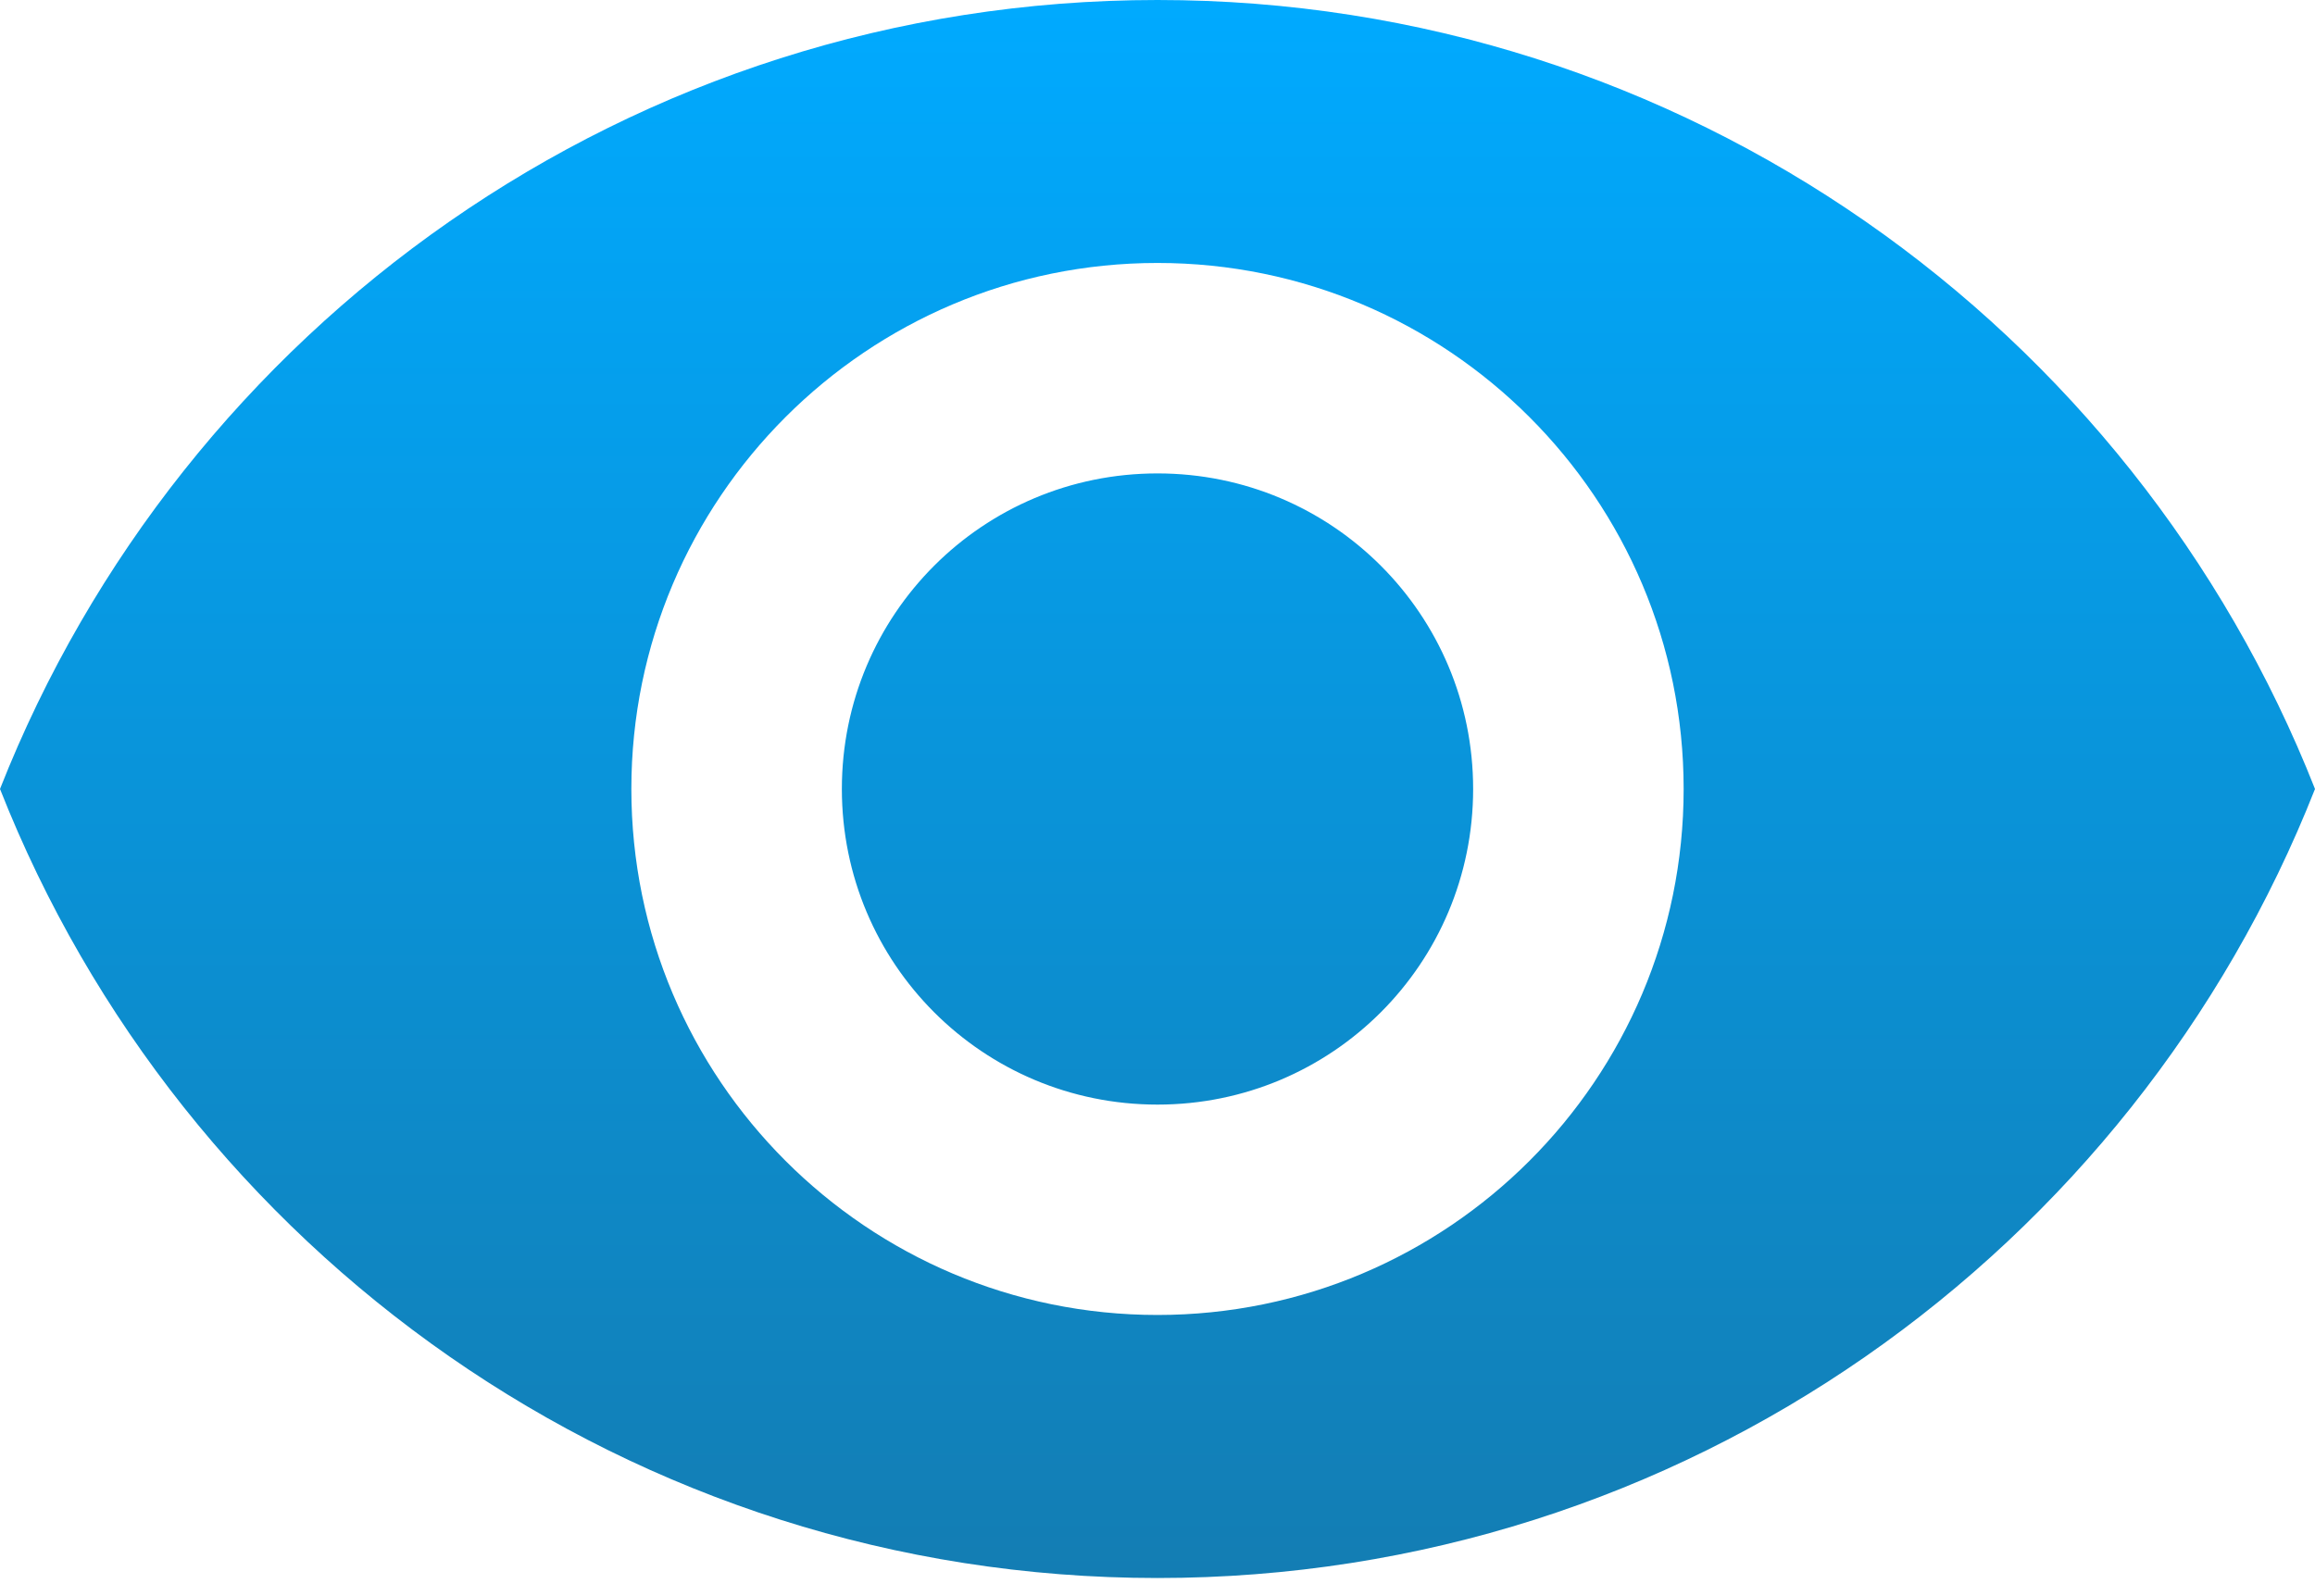 <svg width="29" height="20" viewBox="0 0 29 20" fill="none" xmlns="http://www.w3.org/2000/svg">
<path d="M14.5 0C7.909 0 2.28 4.1 0 9.886C2.28 15.673 7.909 19.773 14.5 19.773C21.091 19.773 26.72 15.673 29 9.886C26.72 4.1 21.091 0 14.5 0ZM14.5 16.477C10.862 16.477 7.909 13.524 7.909 9.886C7.909 6.248 10.862 3.295 14.5 3.295C18.138 3.295 21.091 6.248 21.091 9.886C21.091 13.524 18.138 16.477 14.5 16.477ZM14.5 5.932C12.312 5.932 10.546 7.698 10.546 9.886C10.546 12.075 12.312 13.841 14.5 13.841C16.688 13.841 18.454 12.075 18.454 9.886C18.454 7.698 16.688 5.932 14.5 5.932Z" fill="url(#paint0_linear_1164_400)"/>
<defs>
<linearGradient id="paint0_linear_1164_400" x1="14.5" y1="0" x2="14.5" y2="19.773" gradientUnits="userSpaceOnUse">
<stop stop-color="#00AAFF"/>
<stop offset="1" stop-color="#137DB3"/>
<stop offset="1" stop-color="#3C5A69"/>
</linearGradient>
</defs>
</svg>
